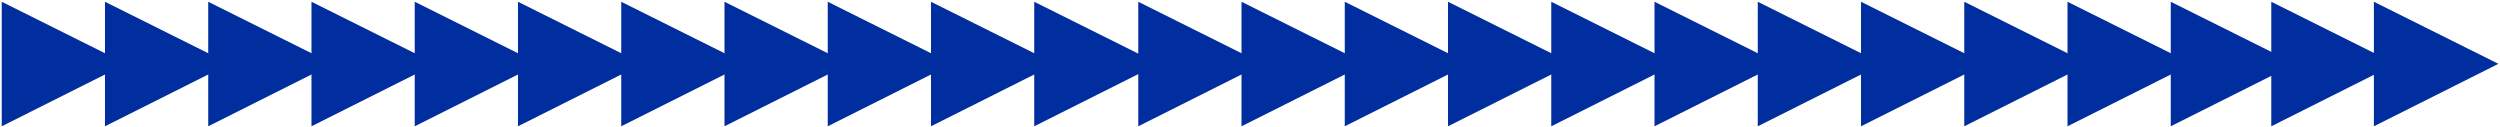 <?xml version="1.0" encoding="UTF-8"?> <svg xmlns="http://www.w3.org/2000/svg" width="1322" height="67" viewBox="0 0 1322 67" fill="none"><path fill-rule="evenodd" clip-rule="evenodd" d="M0.912 66.776L0.912 0.933L66.755 33.752L0.912 66.776Z" fill="#012E9E"></path><path fill-rule="evenodd" clip-rule="evenodd" d="M55.511 66.776V0.933L121.354 33.752L55.511 66.776Z" fill="#012E9E"></path><path fill-rule="evenodd" clip-rule="evenodd" d="M110.11 66.776V0.933L175.953 33.752L110.11 66.776Z" fill="#012E9E"></path><path fill-rule="evenodd" clip-rule="evenodd" d="M164.709 66.776V0.933L230.552 33.752L164.709 66.776Z" fill="#012E9E"></path><path fill-rule="evenodd" clip-rule="evenodd" d="M219.308 66.776V0.933L285.151 33.752L219.308 66.776Z" fill="#012E9E"></path><path fill-rule="evenodd" clip-rule="evenodd" d="M273.907 66.776V0.933L339.75 33.752L273.907 66.776Z" fill="#012E9E"></path><path fill-rule="evenodd" clip-rule="evenodd" d="M328.507 66.776V0.933L394.349 33.752L328.507 66.776Z" fill="#012E9E"></path><path fill-rule="evenodd" clip-rule="evenodd" d="M383.106 66.776V0.933L448.948 33.752L383.106 66.776Z" fill="#012E9E"></path><path fill-rule="evenodd" clip-rule="evenodd" d="M437.705 66.776L437.705 0.933L503.547 33.752L437.705 66.776Z" fill="#012E9E"></path><path fill-rule="evenodd" clip-rule="evenodd" d="M492.304 66.776V0.933L558.147 33.752L492.304 66.776Z" fill="#012E9E"></path><path fill-rule="evenodd" clip-rule="evenodd" d="M546.903 66.776V0.933L612.746 33.752L546.903 66.776Z" fill="#012E9E"></path><path fill-rule="evenodd" clip-rule="evenodd" d="M601.912 66.776V0.933L667.754 33.752L601.912 66.776Z" fill="#012E9E"></path><path fill-rule="evenodd" clip-rule="evenodd" d="M656.511 66.776V0.933L722.353 33.752L656.511 66.776Z" fill="#012E9E"></path><path fill-rule="evenodd" clip-rule="evenodd" d="M711.11 66.776V0.933L776.952 33.752L711.11 66.776Z" fill="#012E9E"></path><path fill-rule="evenodd" clip-rule="evenodd" d="M765.709 66.776V0.933L831.552 33.752L765.709 66.776Z" fill="#012E9E"></path><path fill-rule="evenodd" clip-rule="evenodd" d="M820.308 66.776V0.933L886.151 33.752L820.308 66.776Z" fill="#012E9E"></path><path fill-rule="evenodd" clip-rule="evenodd" d="M874.907 66.776V0.933L940.75 33.752L874.907 66.776Z" fill="#012E9E"></path><path fill-rule="evenodd" clip-rule="evenodd" d="M929.506 66.776V0.933L995.349 33.752L929.506 66.776Z" fill="#012E9E"></path><path fill-rule="evenodd" clip-rule="evenodd" d="M984.105 66.776V0.933L1049.95 33.752L984.105 66.776Z" fill="#012E9E"></path><path fill-rule="evenodd" clip-rule="evenodd" d="M1038.7 66.776V0.933L1104.55 33.752L1038.7 66.776Z" fill="#012E9E"></path><path fill-rule="evenodd" clip-rule="evenodd" d="M1093.3 66.776V0.933L1159.15 33.752L1093.3 66.776Z" fill="#012E9E"></path><path fill-rule="evenodd" clip-rule="evenodd" d="M1147.9 66.776V0.933L1213.75 33.752L1147.9 66.776Z" fill="#012E9E"></path><path fill-rule="evenodd" clip-rule="evenodd" d="M1201.05 66.776V0.933L1266.89 33.752L1201.05 66.776Z" fill="#012E9E"></path><path fill-rule="evenodd" clip-rule="evenodd" d="M1255.31 66.776V0.933L1321.15 33.752L1255.31 66.776Z" fill="#012E9E"></path></svg> 